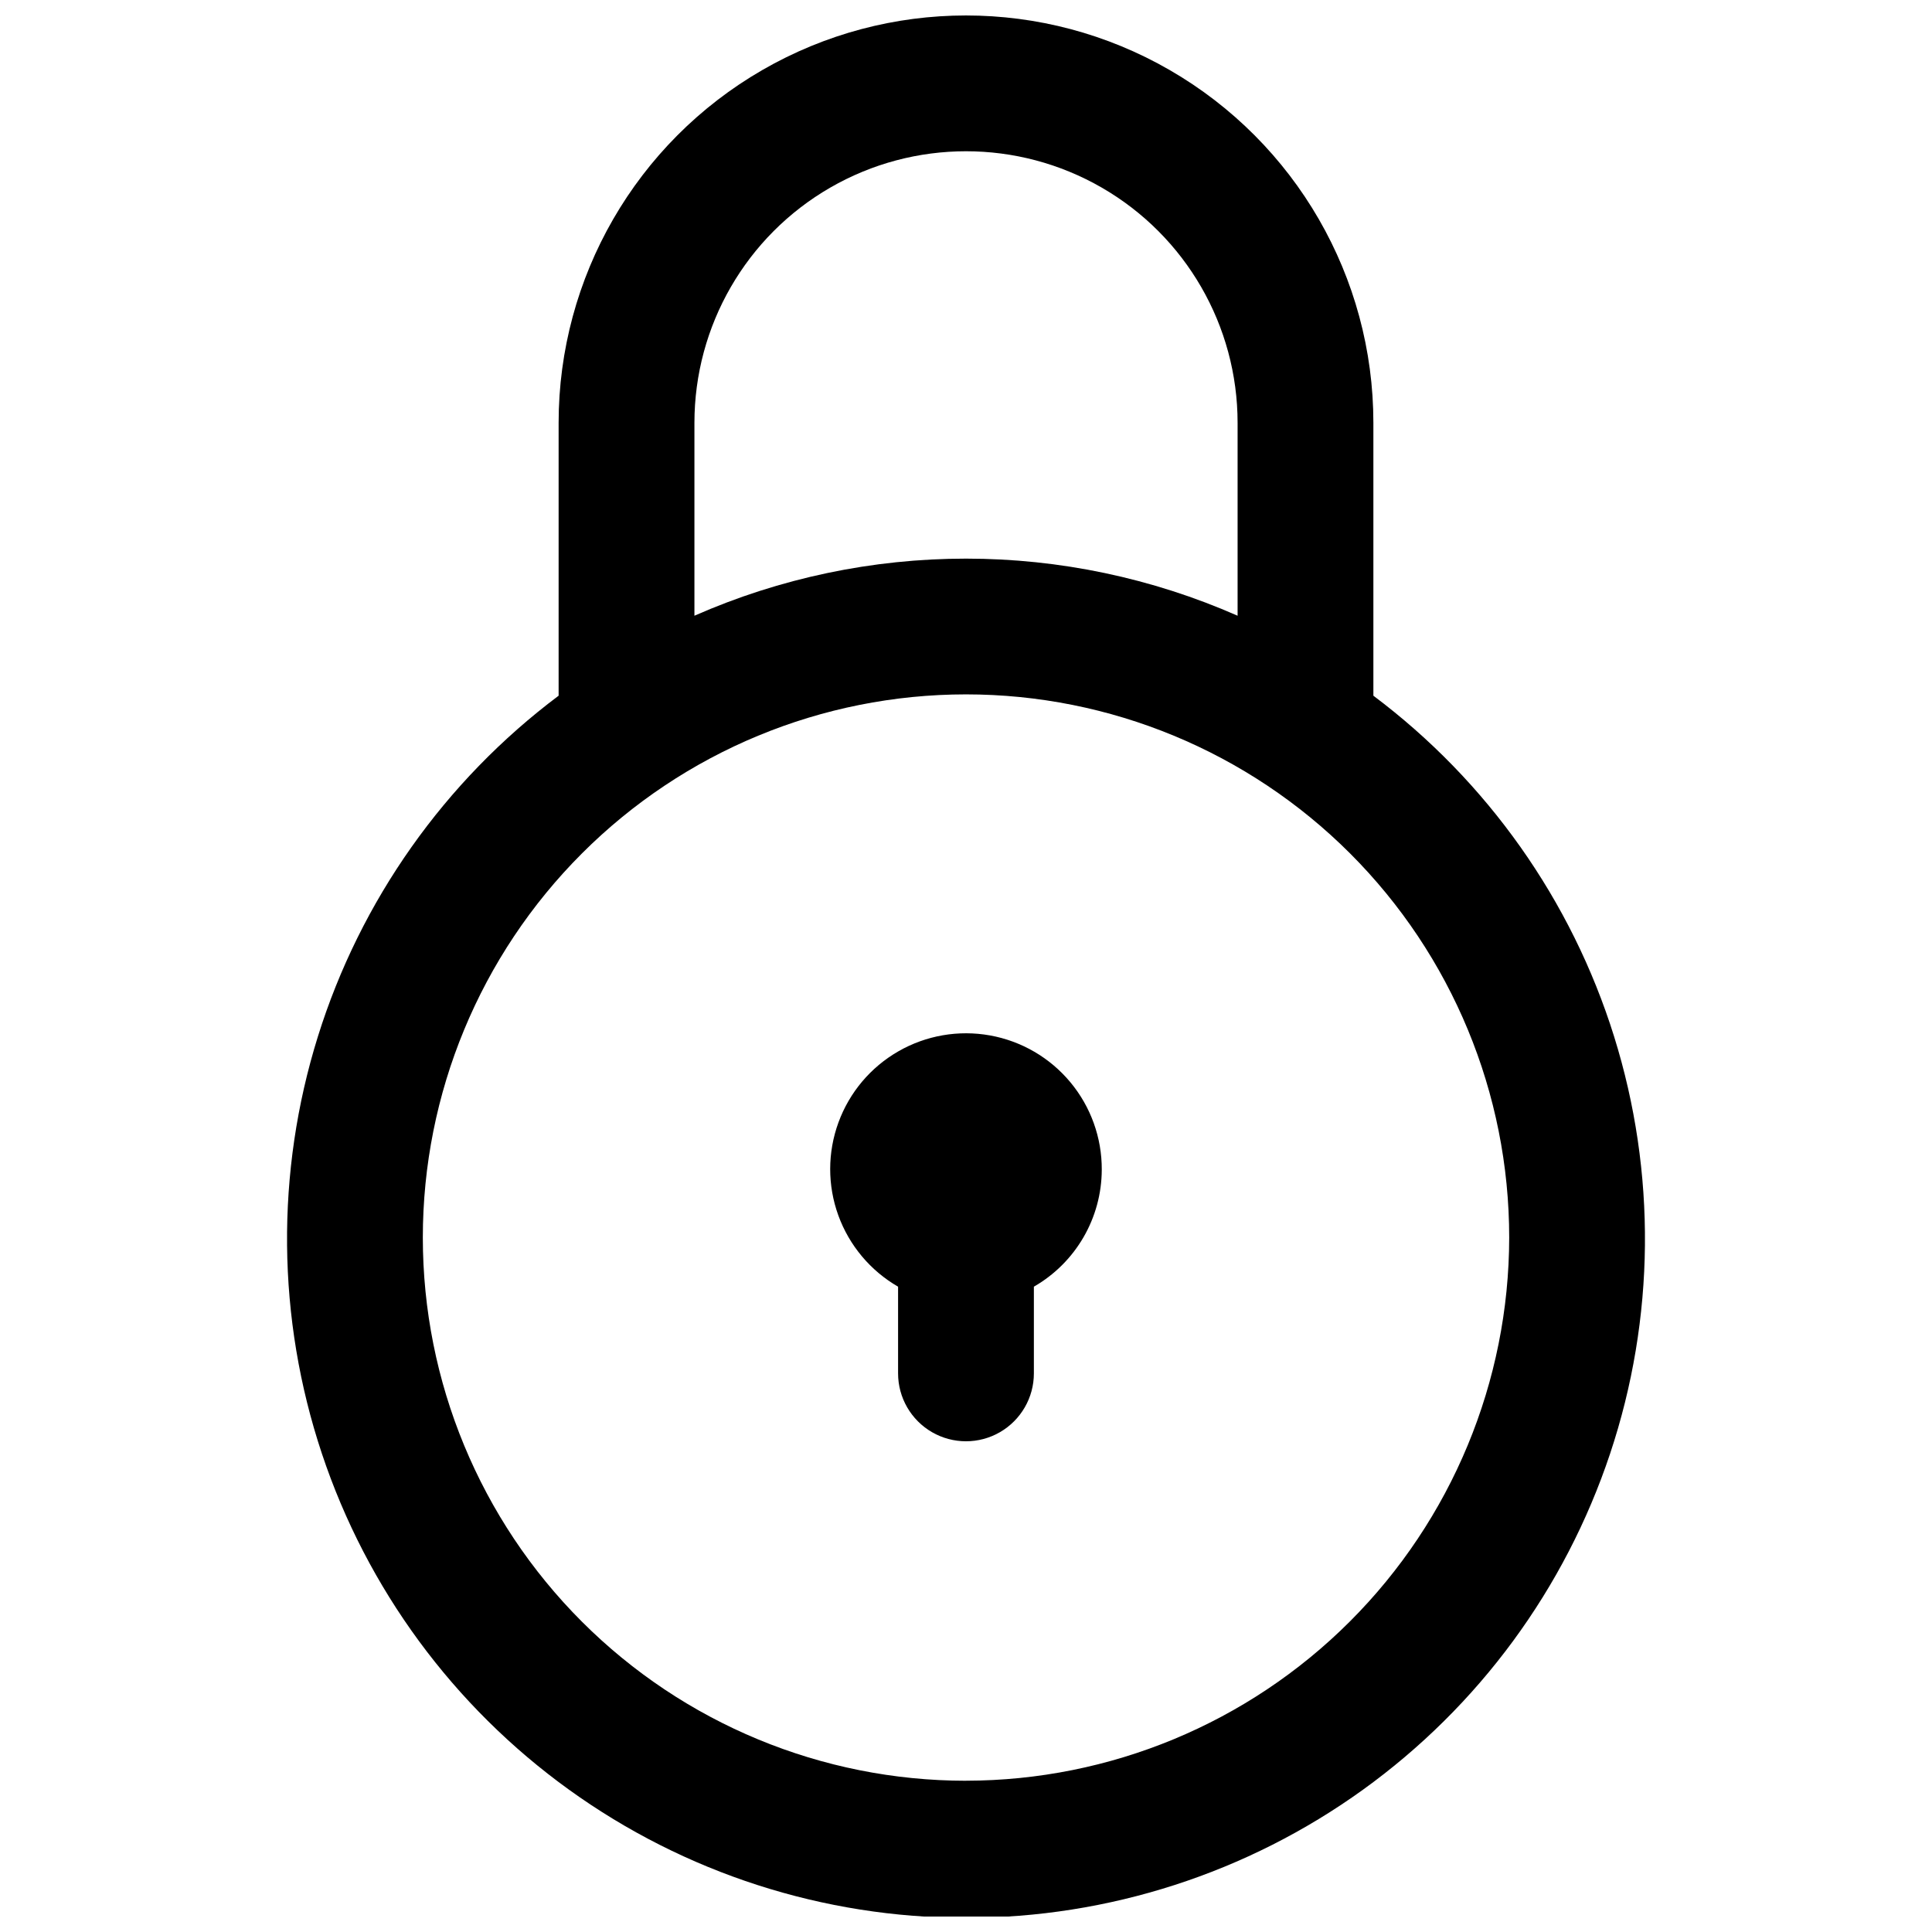 <?xml version="1.0" encoding="UTF-8"?>
<!-- Uploaded to: SVG Repo, www.svgrepo.com, Generator: SVG Repo Mixer Tools -->
<svg width="800px" height="800px" version="1.1" viewBox="144 144 512 512" xmlns="http://www.w3.org/2000/svg">
 <defs>
  <clipPath id="a">
   <path d="m220 148.09h360v503.81h-360z"/>
  </clipPath>
 </defs>
 <path d="m435.98 453.98c0.039-8.469-2.91-16.68-8.332-23.188-5.418-6.512-12.961-10.898-21.297-12.395-8.336-1.496-16.934-0.004-24.277 4.215-7.348 4.219-12.969 10.891-15.875 18.848-2.91 7.953-2.922 16.68-0.031 24.641 2.891 7.961 8.5 14.648 15.832 18.883v22.977c0 6.43 3.43 12.367 8.996 15.582 5.57 3.215 12.43 3.215 17.996 0 5.566-3.215 8.996-9.152 8.996-15.582v-22.977c11.102-6.383 17.957-18.199 17.992-31.004z"/>
 <g clip-path="url(#a)">
  <path d="m507.96 328.37v-72.312c0-38.57-20.578-74.211-53.98-93.496-33.402-19.285-74.555-19.285-107.96 0-33.402 19.285-53.98 54.926-53.98 93.496v72.316-0.004c-30.211 22.66-52.527 54.25-63.789 90.297-11.258 36.047-10.891 74.723 1.051 110.55 11.941 35.828 34.852 66.988 65.488 89.07 30.637 22.082 67.445 33.965 105.21 33.965 37.762 0 74.57-11.883 105.21-33.965s53.547-53.242 65.488-89.07c11.945-35.824 12.312-74.5 1.051-110.55-11.262-36.047-33.578-67.637-63.789-90.297zm-179.93-72.312c0-25.715 13.715-49.477 35.984-62.332 22.27-12.855 49.703-12.855 71.973 0 22.27 12.855 35.988 36.617 35.988 62.332v51.117c-22.684-9.98-47.195-15.133-71.973-15.133-24.781 0-49.293 5.152-71.973 15.133zm71.973 359.86c-38.18 0-74.793-15.168-101.79-42.16-26.996-26.996-42.16-63.609-42.16-101.79 0-38.18 15.164-74.793 42.16-101.79 26.992-26.996 63.605-42.16 101.79-42.16 38.176 0 74.789 15.164 101.79 42.16 26.992 26.992 42.16 63.605 42.16 101.79-0.043 38.164-15.223 74.75-42.211 101.73-26.984 26.988-63.574 42.168-101.73 42.211z"/>
 </g>
</svg>